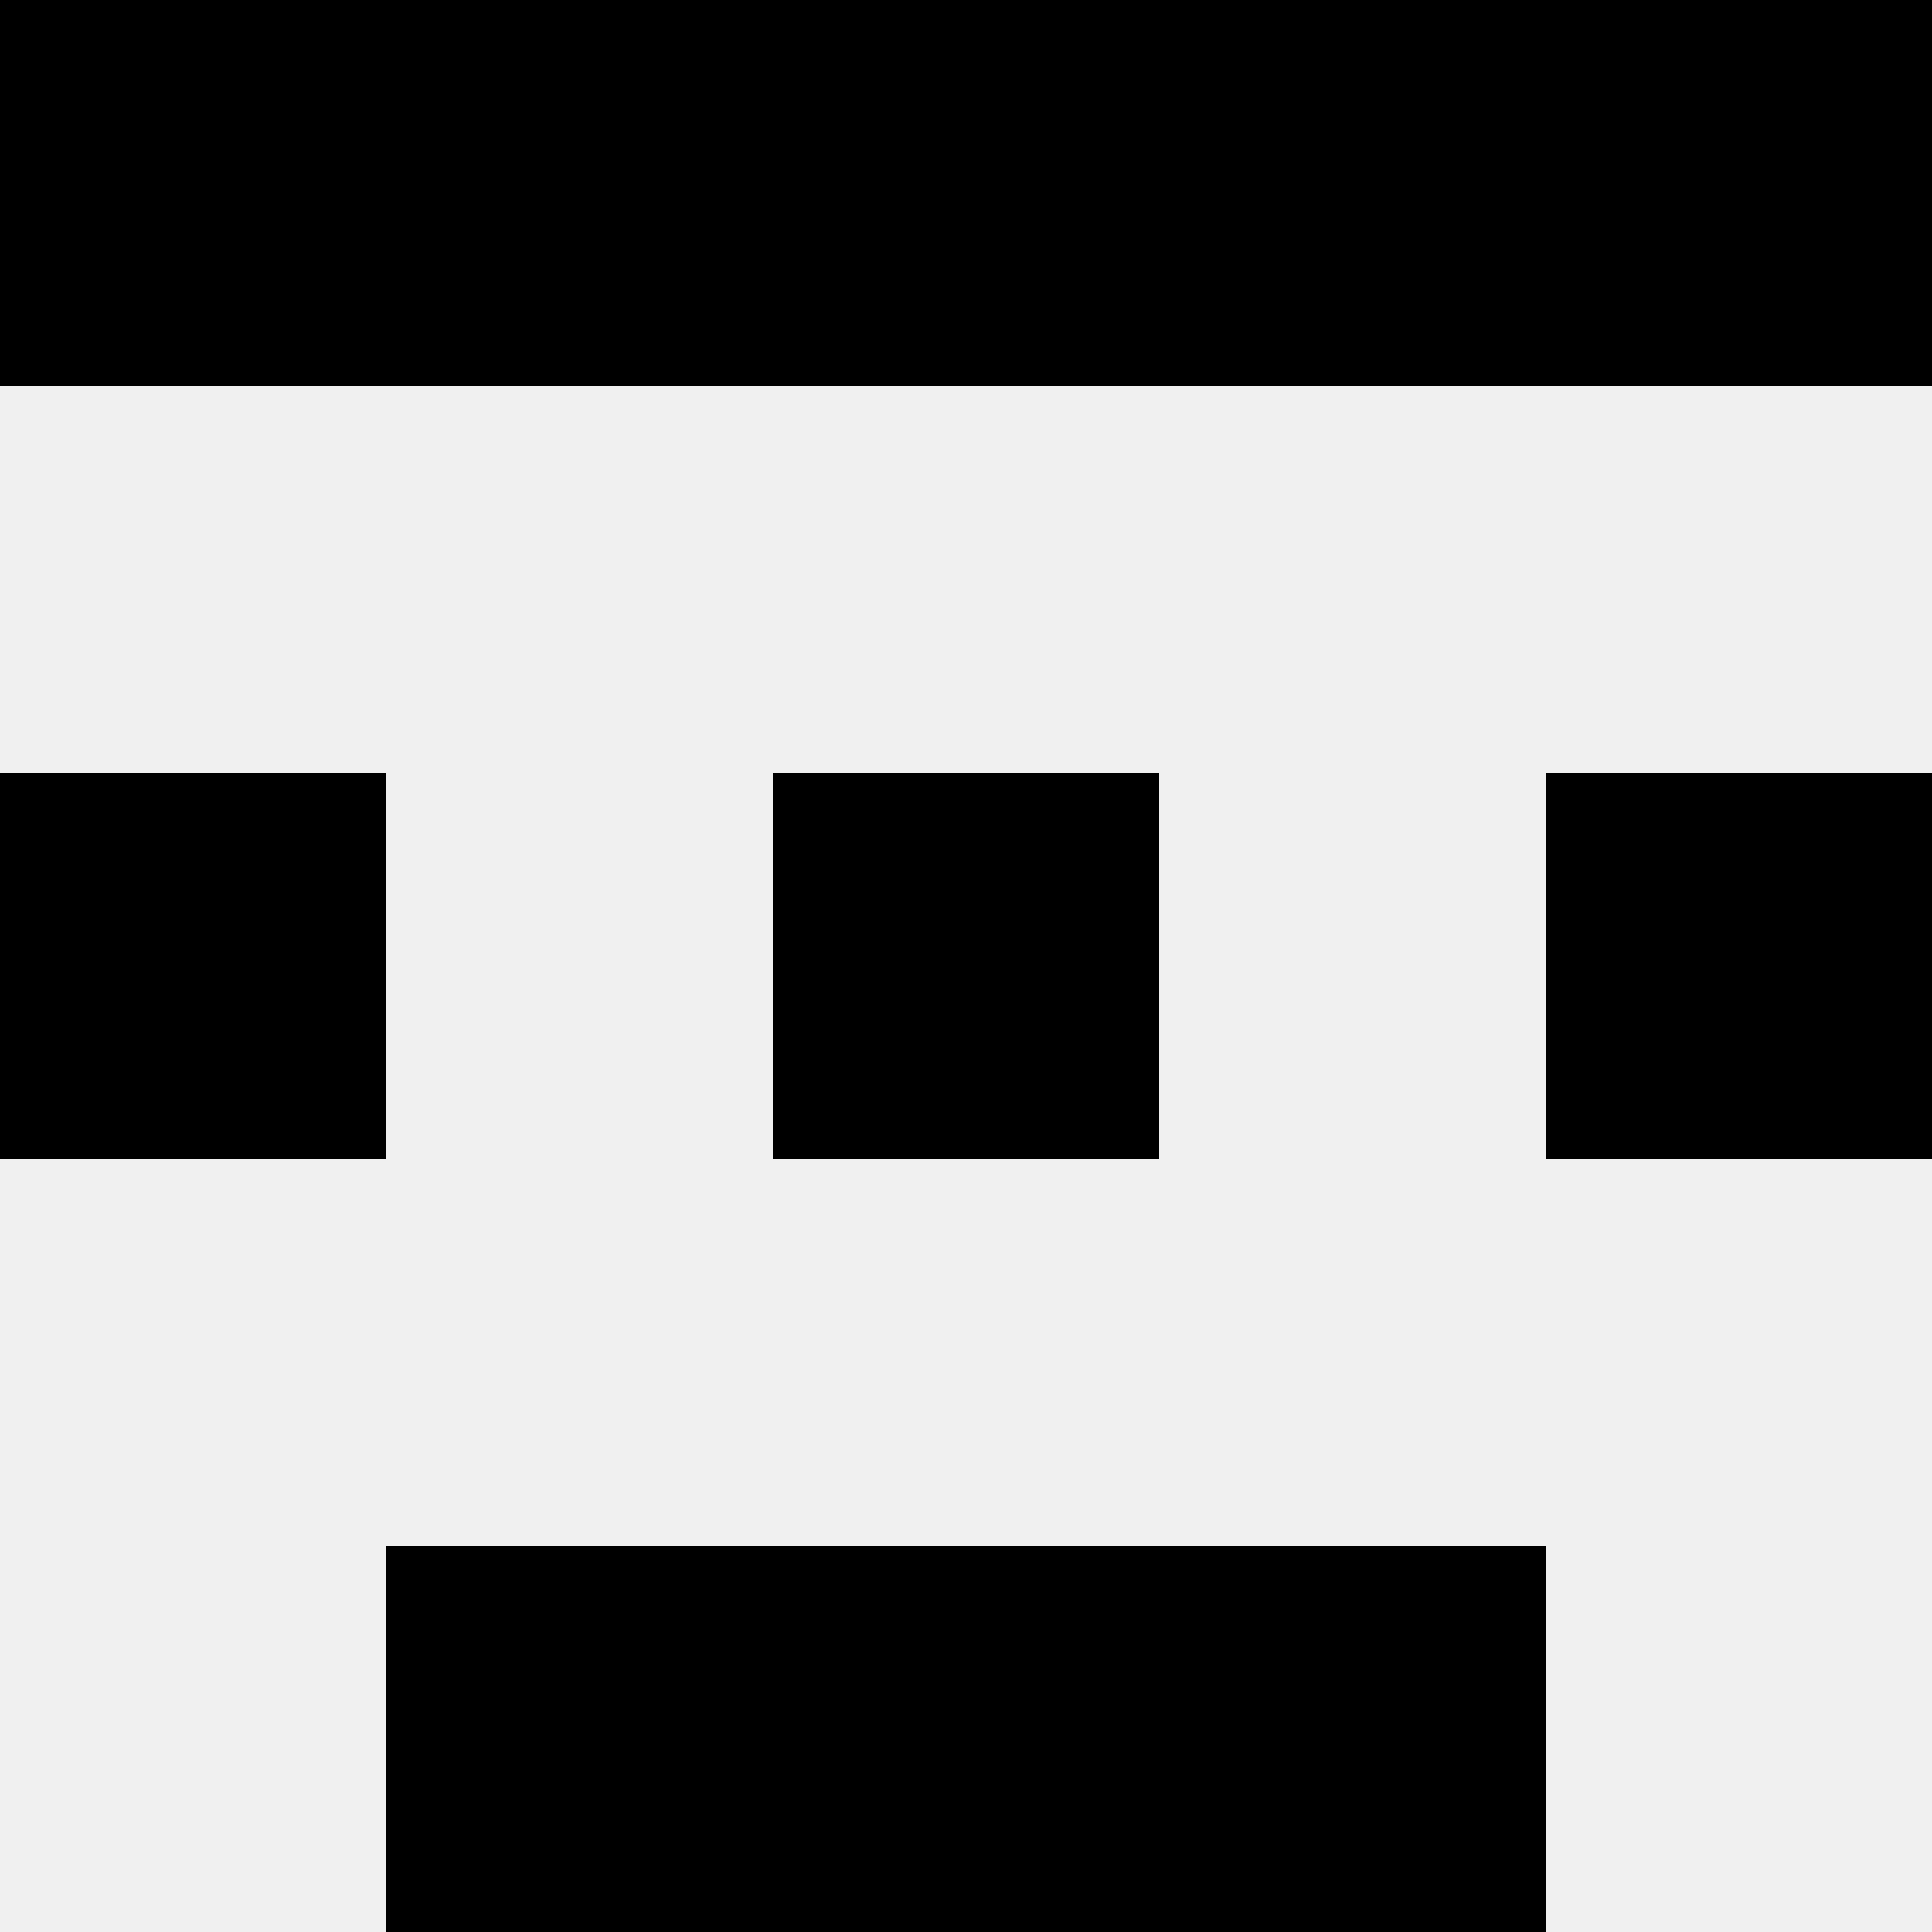 <svg width='80' height='80' xmlns='http://www.w3.org/2000/svg'><rect width='100%' height='100%' fill='#f0f0f0'/><rect x='0' y='0' width='16' height='16' fill='hsl(77, 70%, 50%)' /><rect x='64' y='0' width='16' height='16' fill='hsl(77, 70%, 50%)' /><rect x='16' y='0' width='16' height='16' fill='hsl(77, 70%, 50%)' /><rect x='48' y='0' width='16' height='16' fill='hsl(77, 70%, 50%)' /><rect x='32' y='0' width='16' height='16' fill='hsl(77, 70%, 50%)' /><rect x='32' y='0' width='16' height='16' fill='hsl(77, 70%, 50%)' /><rect x='0' y='32' width='16' height='16' fill='hsl(77, 70%, 50%)' /><rect x='64' y='32' width='16' height='16' fill='hsl(77, 70%, 50%)' /><rect x='32' y='32' width='16' height='16' fill='hsl(77, 70%, 50%)' /><rect x='32' y='32' width='16' height='16' fill='hsl(77, 70%, 50%)' /><rect x='16' y='64' width='16' height='16' fill='hsl(77, 70%, 50%)' /><rect x='48' y='64' width='16' height='16' fill='hsl(77, 70%, 50%)' /><rect x='32' y='64' width='16' height='16' fill='hsl(77, 70%, 50%)' /><rect x='32' y='64' width='16' height='16' fill='hsl(77, 70%, 50%)' /></svg>